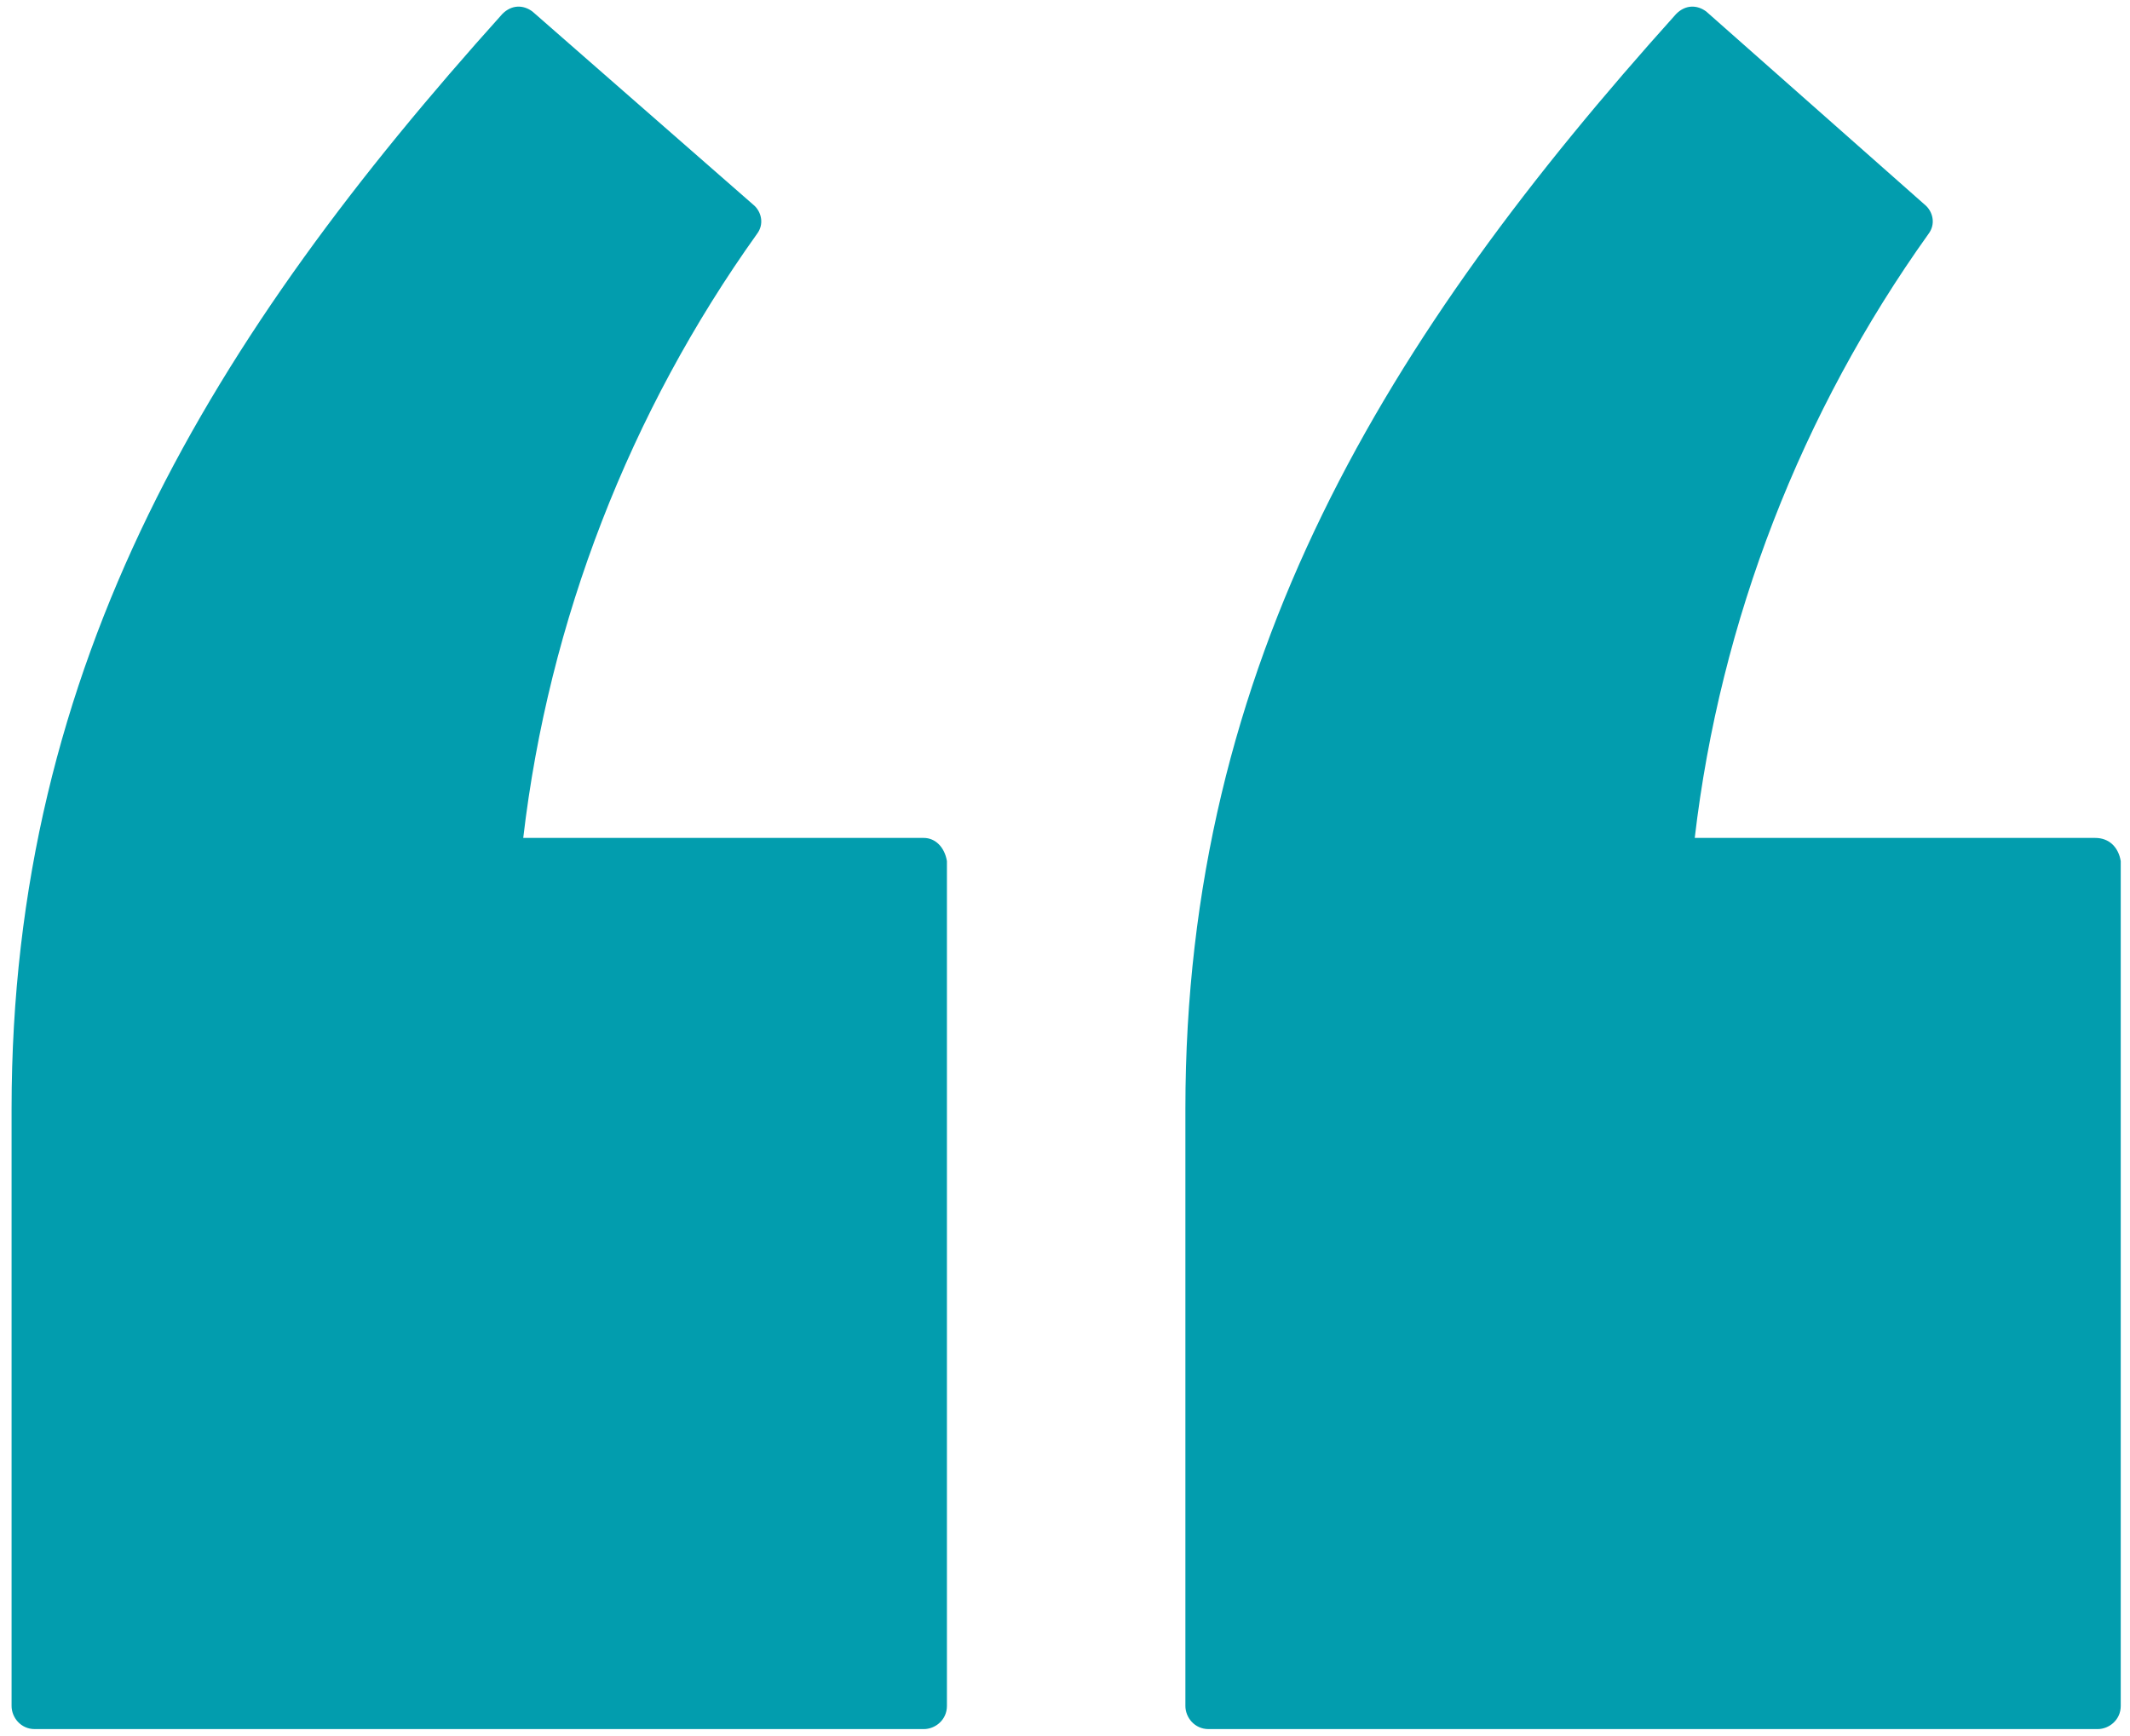 <?xml version="1.0" encoding="utf-8"?>
<!-- Generator: Adobe Illustrator 28.3.0, SVG Export Plug-In . SVG Version: 6.00 Build 0)  -->
<svg version="1.1" id="Layer_1" xmlns="http://www.w3.org/2000/svg" xmlns:xlink="http://www.w3.org/1999/xlink" x="0px" y="0px"
	 width="92px" height="75px" viewBox="0 0 92 75" style="enable-background:new 0 0 92 75;" xml:space="preserve">
<style type="text/css">
	.st0{fill:#029DAE;}
</style>
<g>
	<path class="st0" d="M90.5,36.2H73.2c1.1-9.4,4.6-18.4,10.1-26.1c0.3-0.4,0.2-0.9-0.1-1.2l-9.5-8.4c-0.4-0.3-0.9-0.3-1.3,0.1
		c-12.5,13.9-21.2,28-21.2,47.3v25.8c0,0.5,0.4,1,1,1h38.4c0.5,0,1-0.4,1-1V37.2C91.5,36.6,91.1,36.2,90.5,36.2z"/>
	<path class="st0" d="M39.9,36.2H22.6c1.1-9.4,4.6-18.4,10.1-26.1c0.3-0.4,0.2-0.9-0.1-1.2L23,0.5c-0.4-0.3-0.9-0.3-1.3,0.1
		C9.2,14.5,0.5,28.6,0.5,47.9v25.8c0,0.5,0.4,1,1,1h38.4c0.5,0,1-0.4,1-1V37.2C40.8,36.6,40.4,36.2,39.9,36.2z"/>
</g>
</svg>
